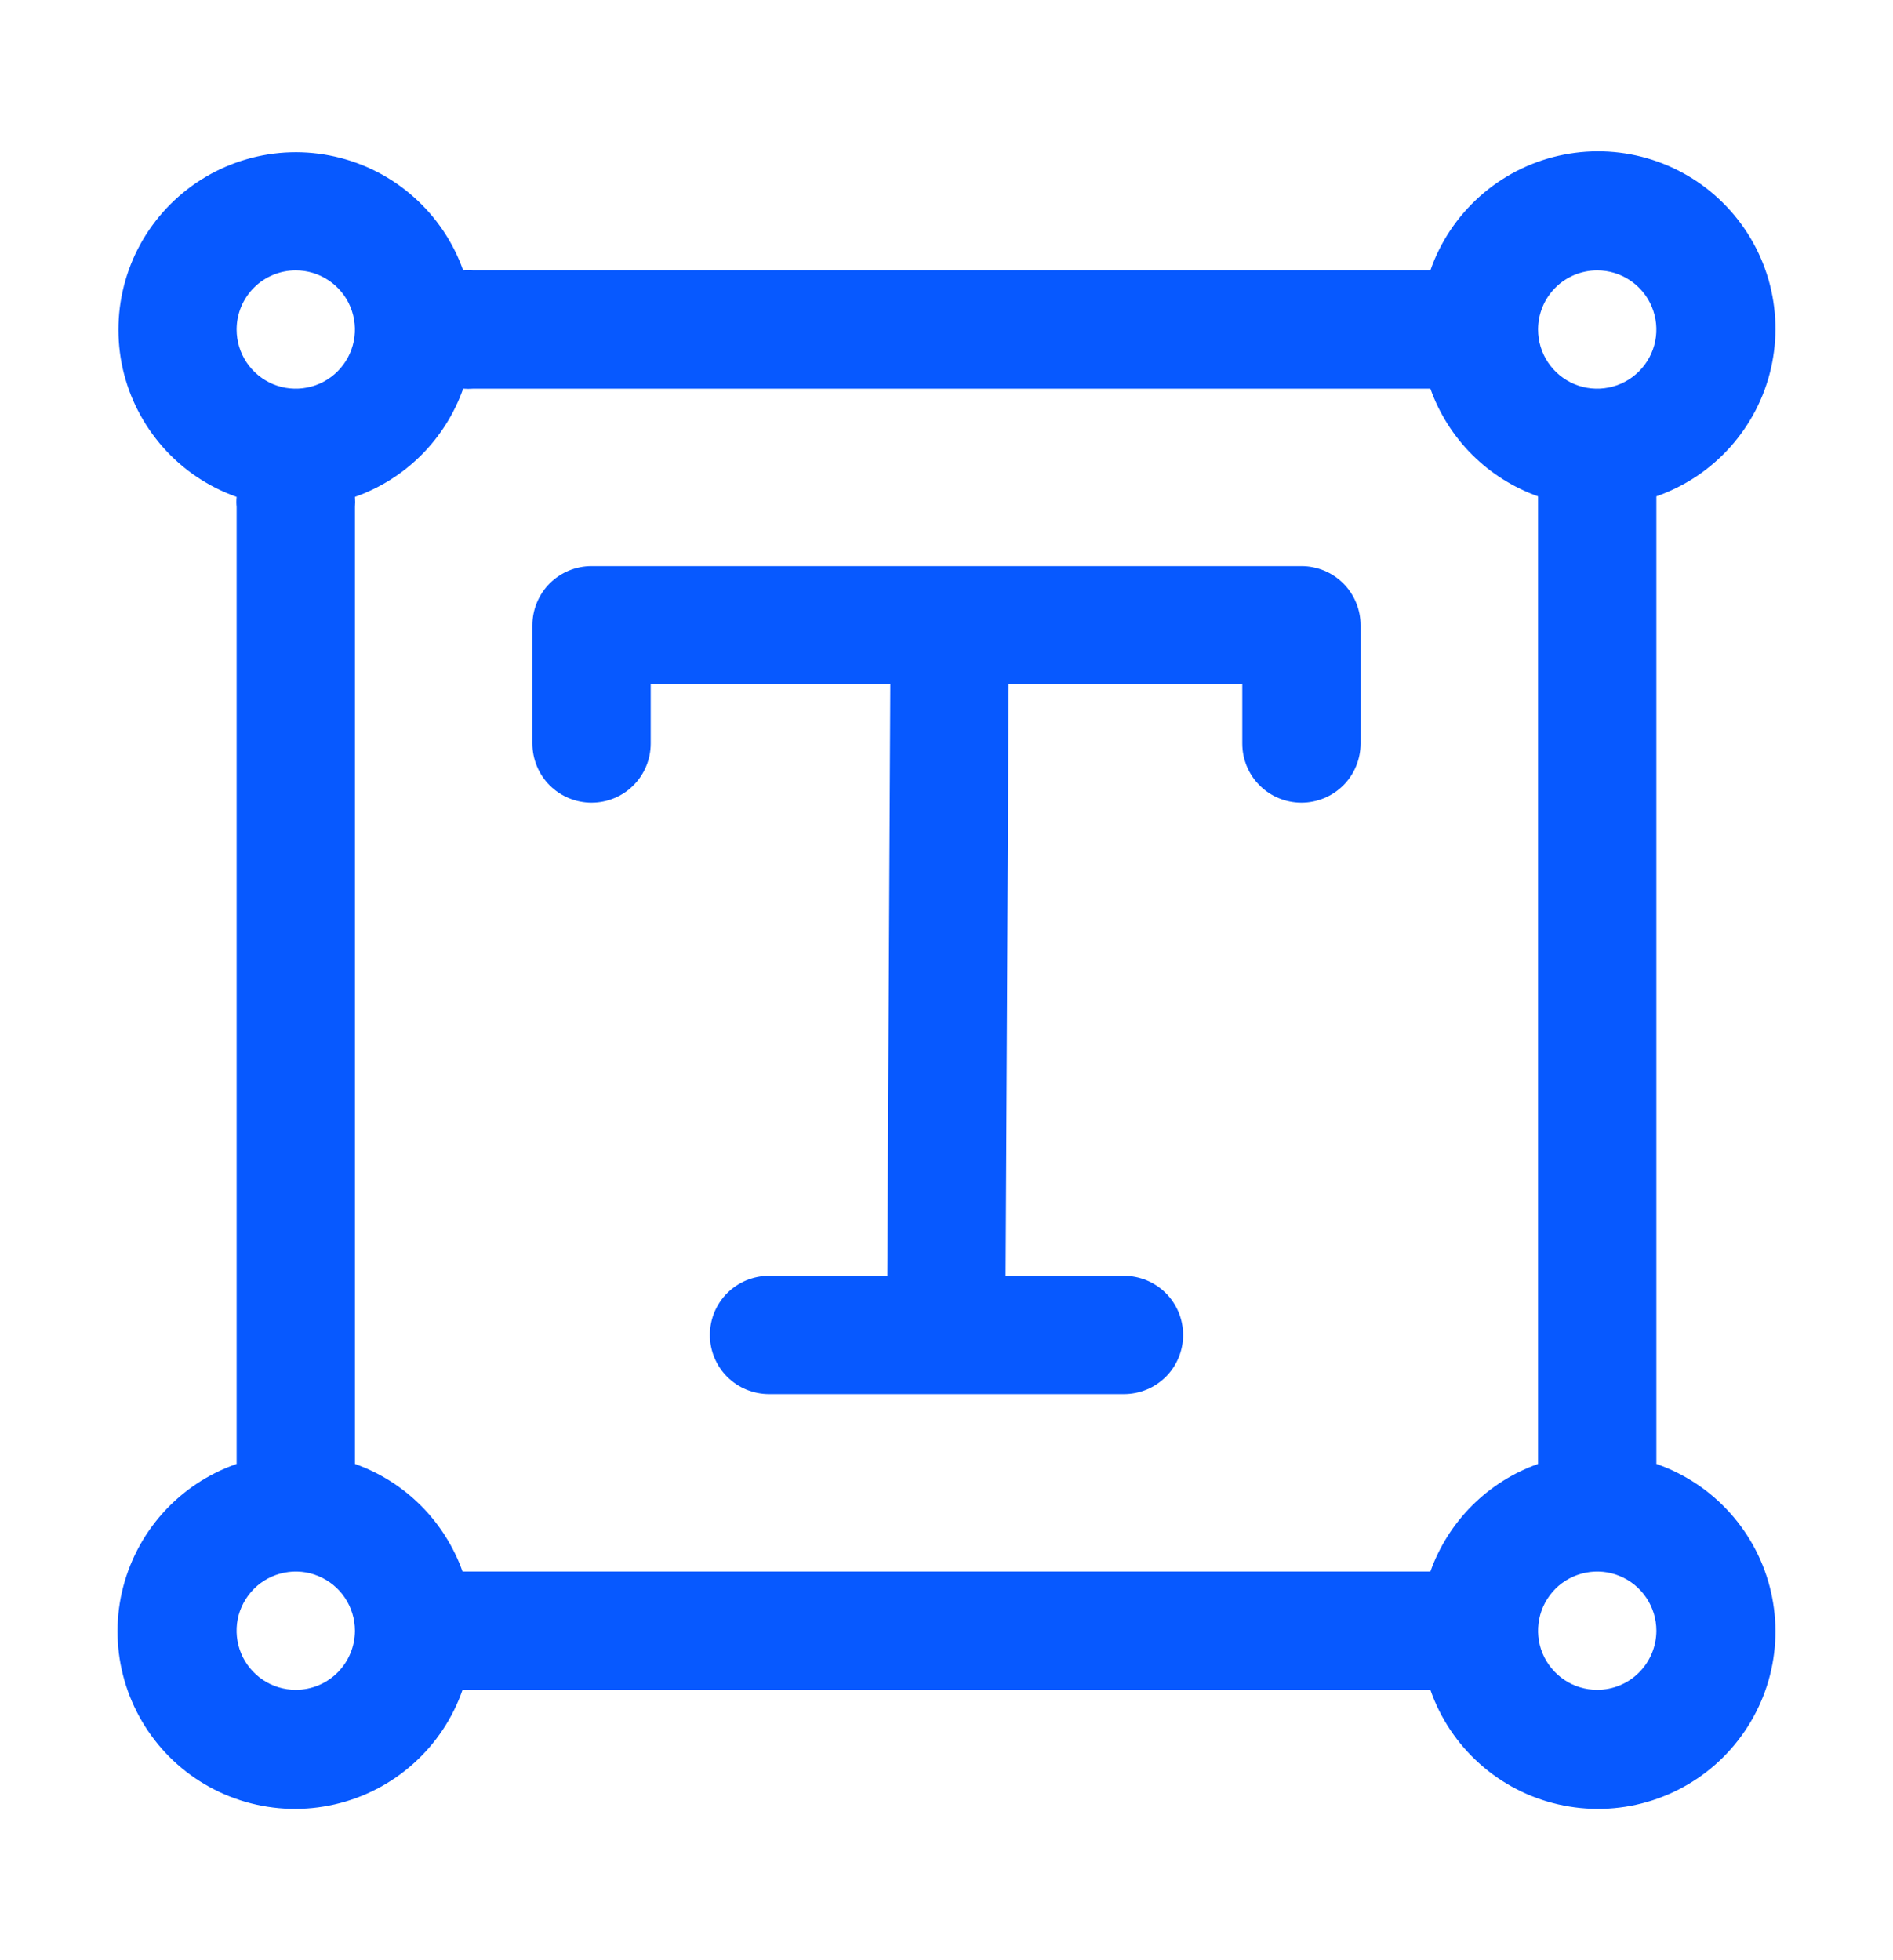 <svg xmlns="http://www.w3.org/2000/svg" width="28" height="29" viewBox="0 0 28 29" fill="none"><g clip-path="url(#clip0_6707_829)"><path d="M8.75 11.875C8.982 11.875 9.205 11.783 9.369 11.619C9.533 11.455 9.625 11.232 9.625 11V10.125H13.169L13.125 18.875H11.375C11.143 18.875 10.92 18.967 10.756 19.131C10.592 19.295 10.5 19.518 10.5 19.75C10.5 19.982 10.592 20.205 10.756 20.369C10.92 20.533 11.143 20.625 11.375 20.625H16.625C16.857 20.625 17.08 20.533 17.244 20.369C17.408 20.205 17.5 19.982 17.5 19.75C17.5 19.518 17.408 19.295 17.244 19.131C17.08 18.967 16.857 18.875 16.625 18.875H14.875L14.919 10.125H18.375V11C18.375 11.232 18.467 11.455 18.631 11.619C18.795 11.783 19.018 11.875 19.25 11.875C19.482 11.875 19.705 11.783 19.869 11.619C20.033 11.455 20.125 11.232 20.125 11V9.25C20.125 9.018 20.033 8.795 19.869 8.631C19.705 8.467 19.482 8.375 19.25 8.375H8.75C8.518 8.375 8.295 8.467 8.131 8.631C7.967 8.795 7.875 9.018 7.875 9.25V11C7.875 11.232 7.967 11.455 8.131 11.619C8.295 11.783 8.518 11.875 8.75 11.875Z" fill="#0759FF"></path><path d="M24.5 21.658V7.343C24.919 7.196 25.295 6.946 25.591 6.615C25.888 6.284 26.096 5.883 26.195 5.45C26.294 5.016 26.282 4.565 26.159 4.138C26.036 3.711 25.806 3.322 25.492 3.008C25.178 2.693 24.789 2.464 24.362 2.341C23.935 2.218 23.483 2.206 23.05 2.305C22.617 2.404 22.216 2.612 21.885 2.908C21.554 3.205 21.303 3.58 21.157 4H7C6.95 3.996 6.9 3.996 6.851 4C6.703 3.582 6.451 3.209 6.12 2.915C5.789 2.62 5.388 2.415 4.956 2.317C4.523 2.219 4.073 2.232 3.647 2.356C3.222 2.479 2.834 2.708 2.521 3.021C2.207 3.335 1.978 3.722 1.855 4.148C1.732 4.574 1.719 5.024 1.816 5.456C1.914 5.888 2.12 6.289 2.414 6.62C2.708 6.952 3.082 7.203 3.5 7.351C3.495 7.401 3.495 7.451 3.5 7.5V21.658C3.08 21.804 2.704 22.054 2.408 22.385C2.111 22.716 1.904 23.117 1.804 23.551C1.705 23.984 1.718 24.435 1.841 24.862C1.964 25.289 2.193 25.678 2.507 25.993C2.821 26.307 3.21 26.536 3.637 26.659C4.065 26.782 4.516 26.794 4.949 26.695C5.382 26.596 5.783 26.389 6.114 26.092C6.446 25.796 6.696 25.42 6.842 25H21.157C21.303 25.42 21.554 25.796 21.885 26.092C22.216 26.389 22.617 26.596 23.05 26.695C23.483 26.794 23.935 26.782 24.362 26.659C24.789 26.536 25.178 26.307 25.492 25.993C25.806 25.678 26.036 25.289 26.159 24.862C26.282 24.435 26.294 23.984 26.195 23.551C26.096 23.117 25.888 22.716 25.591 22.385C25.295 22.054 24.919 21.804 24.5 21.658ZM23.625 4C23.798 4 23.967 4.051 24.111 4.148C24.255 4.244 24.367 4.38 24.433 4.54C24.499 4.7 24.517 4.876 24.483 5.046C24.449 5.216 24.366 5.371 24.243 5.494C24.121 5.616 23.965 5.7 23.795 5.733C23.626 5.767 23.45 5.75 23.29 5.684C23.13 5.617 22.993 5.505 22.897 5.361C22.801 5.217 22.75 5.048 22.75 4.875C22.75 4.643 22.842 4.42 23.006 4.256C23.17 4.092 23.393 4 23.625 4ZM21.157 5.75C21.288 6.117 21.498 6.45 21.774 6.726C22.049 7.001 22.383 7.212 22.75 7.343V21.658C22.383 21.788 22.049 21.999 21.774 22.274C21.498 22.55 21.288 22.883 21.157 23.25H6.842C6.711 22.883 6.501 22.55 6.225 22.274C5.95 21.999 5.617 21.788 5.25 21.658V7.5C5.254 7.451 5.254 7.401 5.25 7.351C5.619 7.221 5.955 7.009 6.232 6.732C6.509 6.455 6.72 6.12 6.851 5.75C6.9 5.754 6.95 5.754 7 5.75H21.157ZM4.375 4C4.548 4 4.717 4.051 4.861 4.148C5.005 4.244 5.117 4.38 5.183 4.54C5.249 4.7 5.267 4.876 5.233 5.046C5.199 5.216 5.116 5.371 4.993 5.494C4.871 5.616 4.715 5.7 4.545 5.733C4.376 5.767 4.2 5.75 4.04 5.684C3.88 5.617 3.743 5.505 3.647 5.361C3.551 5.217 3.5 5.048 3.5 4.875C3.5 4.643 3.592 4.42 3.756 4.256C3.92 4.092 4.143 4 4.375 4ZM4.375 25C4.202 25 4.032 24.949 3.889 24.853C3.745 24.756 3.632 24.62 3.566 24.46C3.5 24.3 3.483 24.124 3.516 23.954C3.55 23.785 3.634 23.629 3.756 23.506C3.878 23.384 4.034 23.301 4.204 23.267C4.374 23.233 4.55 23.25 4.709 23.317C4.869 23.383 5.006 23.495 5.102 23.639C5.198 23.783 5.25 23.952 5.25 24.125C5.25 24.357 5.157 24.58 4.993 24.744C4.829 24.908 4.607 25 4.375 25ZM23.625 25C23.452 25 23.282 24.949 23.139 24.853C22.995 24.756 22.883 24.62 22.816 24.46C22.75 24.3 22.733 24.124 22.767 23.954C22.8 23.785 22.884 23.629 23.006 23.506C23.128 23.384 23.284 23.301 23.454 23.267C23.624 23.233 23.8 23.25 23.959 23.317C24.119 23.383 24.256 23.495 24.352 23.639C24.448 23.783 24.5 23.952 24.5 24.125C24.5 24.357 24.407 24.58 24.243 24.744C24.079 24.908 23.857 25 23.625 25Z" fill="#0759FF"></path></g><defs><clipPath id="clip0_6707_829"><rect width="28" height="28" fill="white" transform="translate(0 0.5)"></rect></clipPath></defs></svg>
